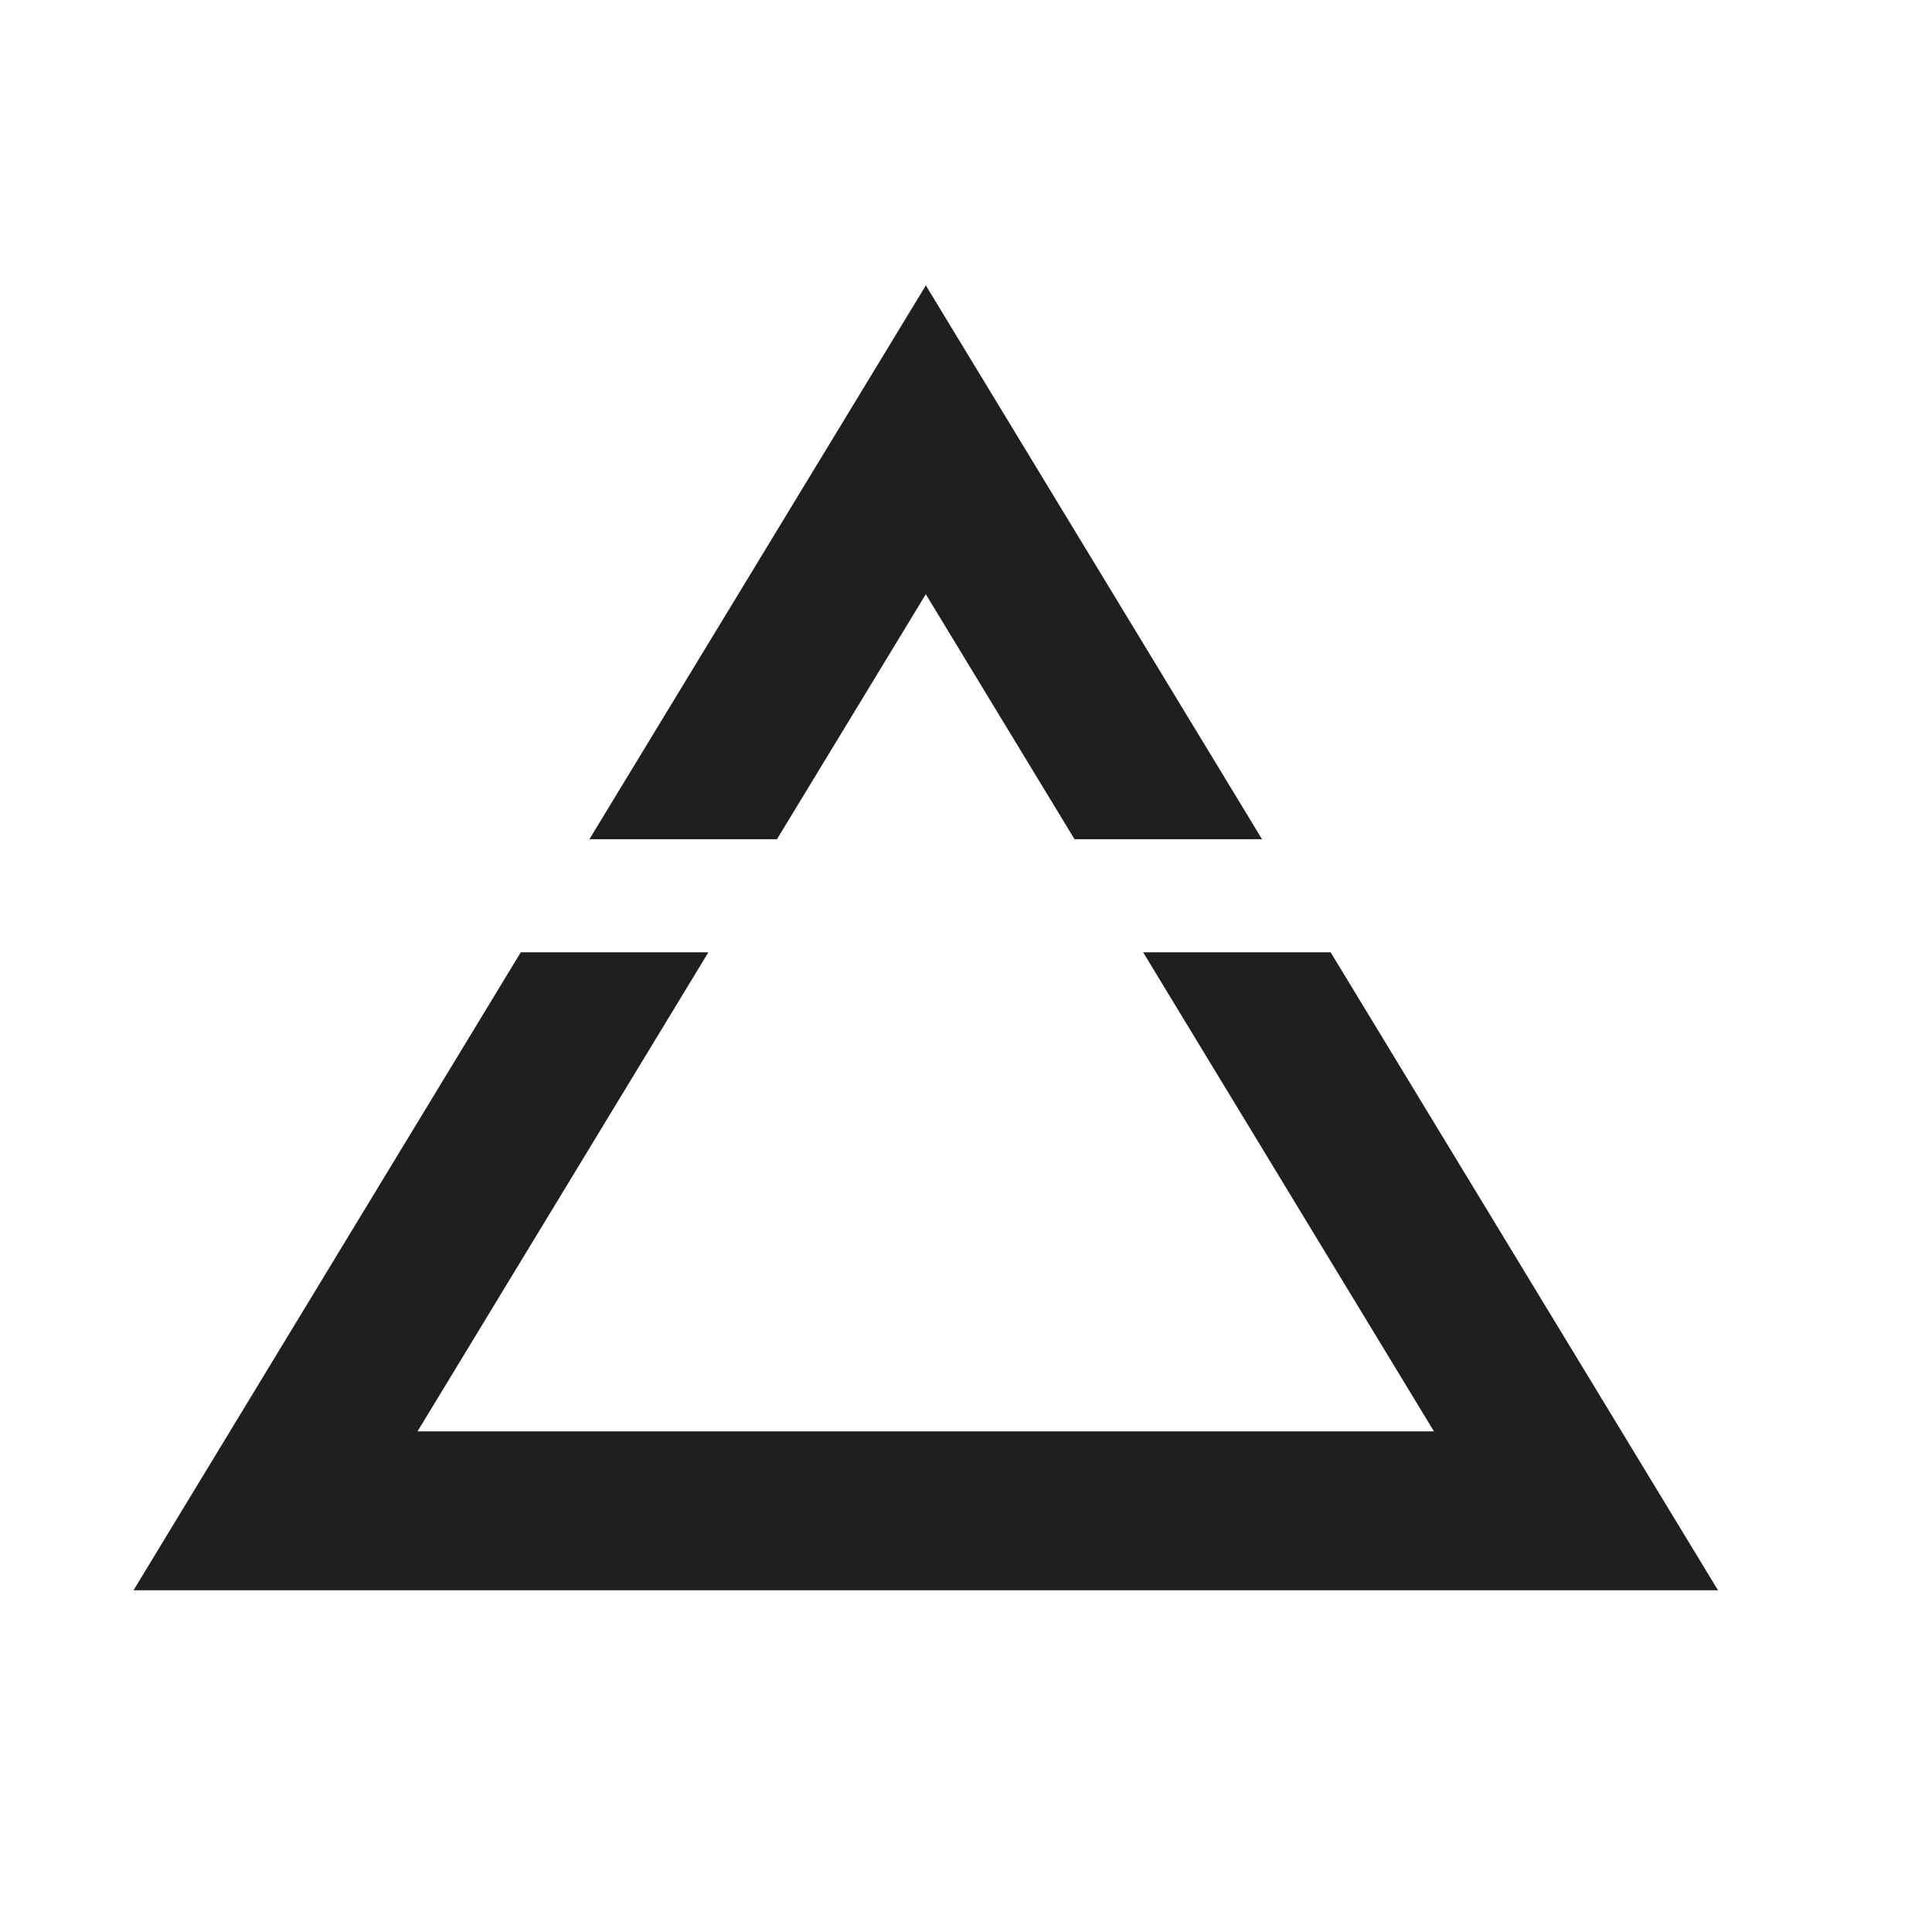 <svg width="24" height="24" viewBox="0 0 24 24" fill="none" xmlns="http://www.w3.org/2000/svg">
<path d="M9.227 9.67L11.501 5.927L13.773 9.67H14.336L11.501 5L8.664 9.67H9.227Z" fill="#1F1F1F"/>
<path d="M16.105 12.585H15.542L19.155 18.536H3.845L7.458 12.585H6.894L3 19H20L16.105 12.585Z" fill="#1F1F1F"/>
<path d="M9.227 9.67L11.501 5.927L13.773 9.67H14.336L11.501 5L8.664 9.67H9.227Z" stroke="#1F1F1F" stroke-width="1.51"/>
<path d="M16.105 12.585H15.542L19.155 18.536H3.845L7.458 12.585H6.894L3 19H20L16.105 12.585Z" stroke="#1F1F1F" stroke-width="1.51"/>
</svg>
